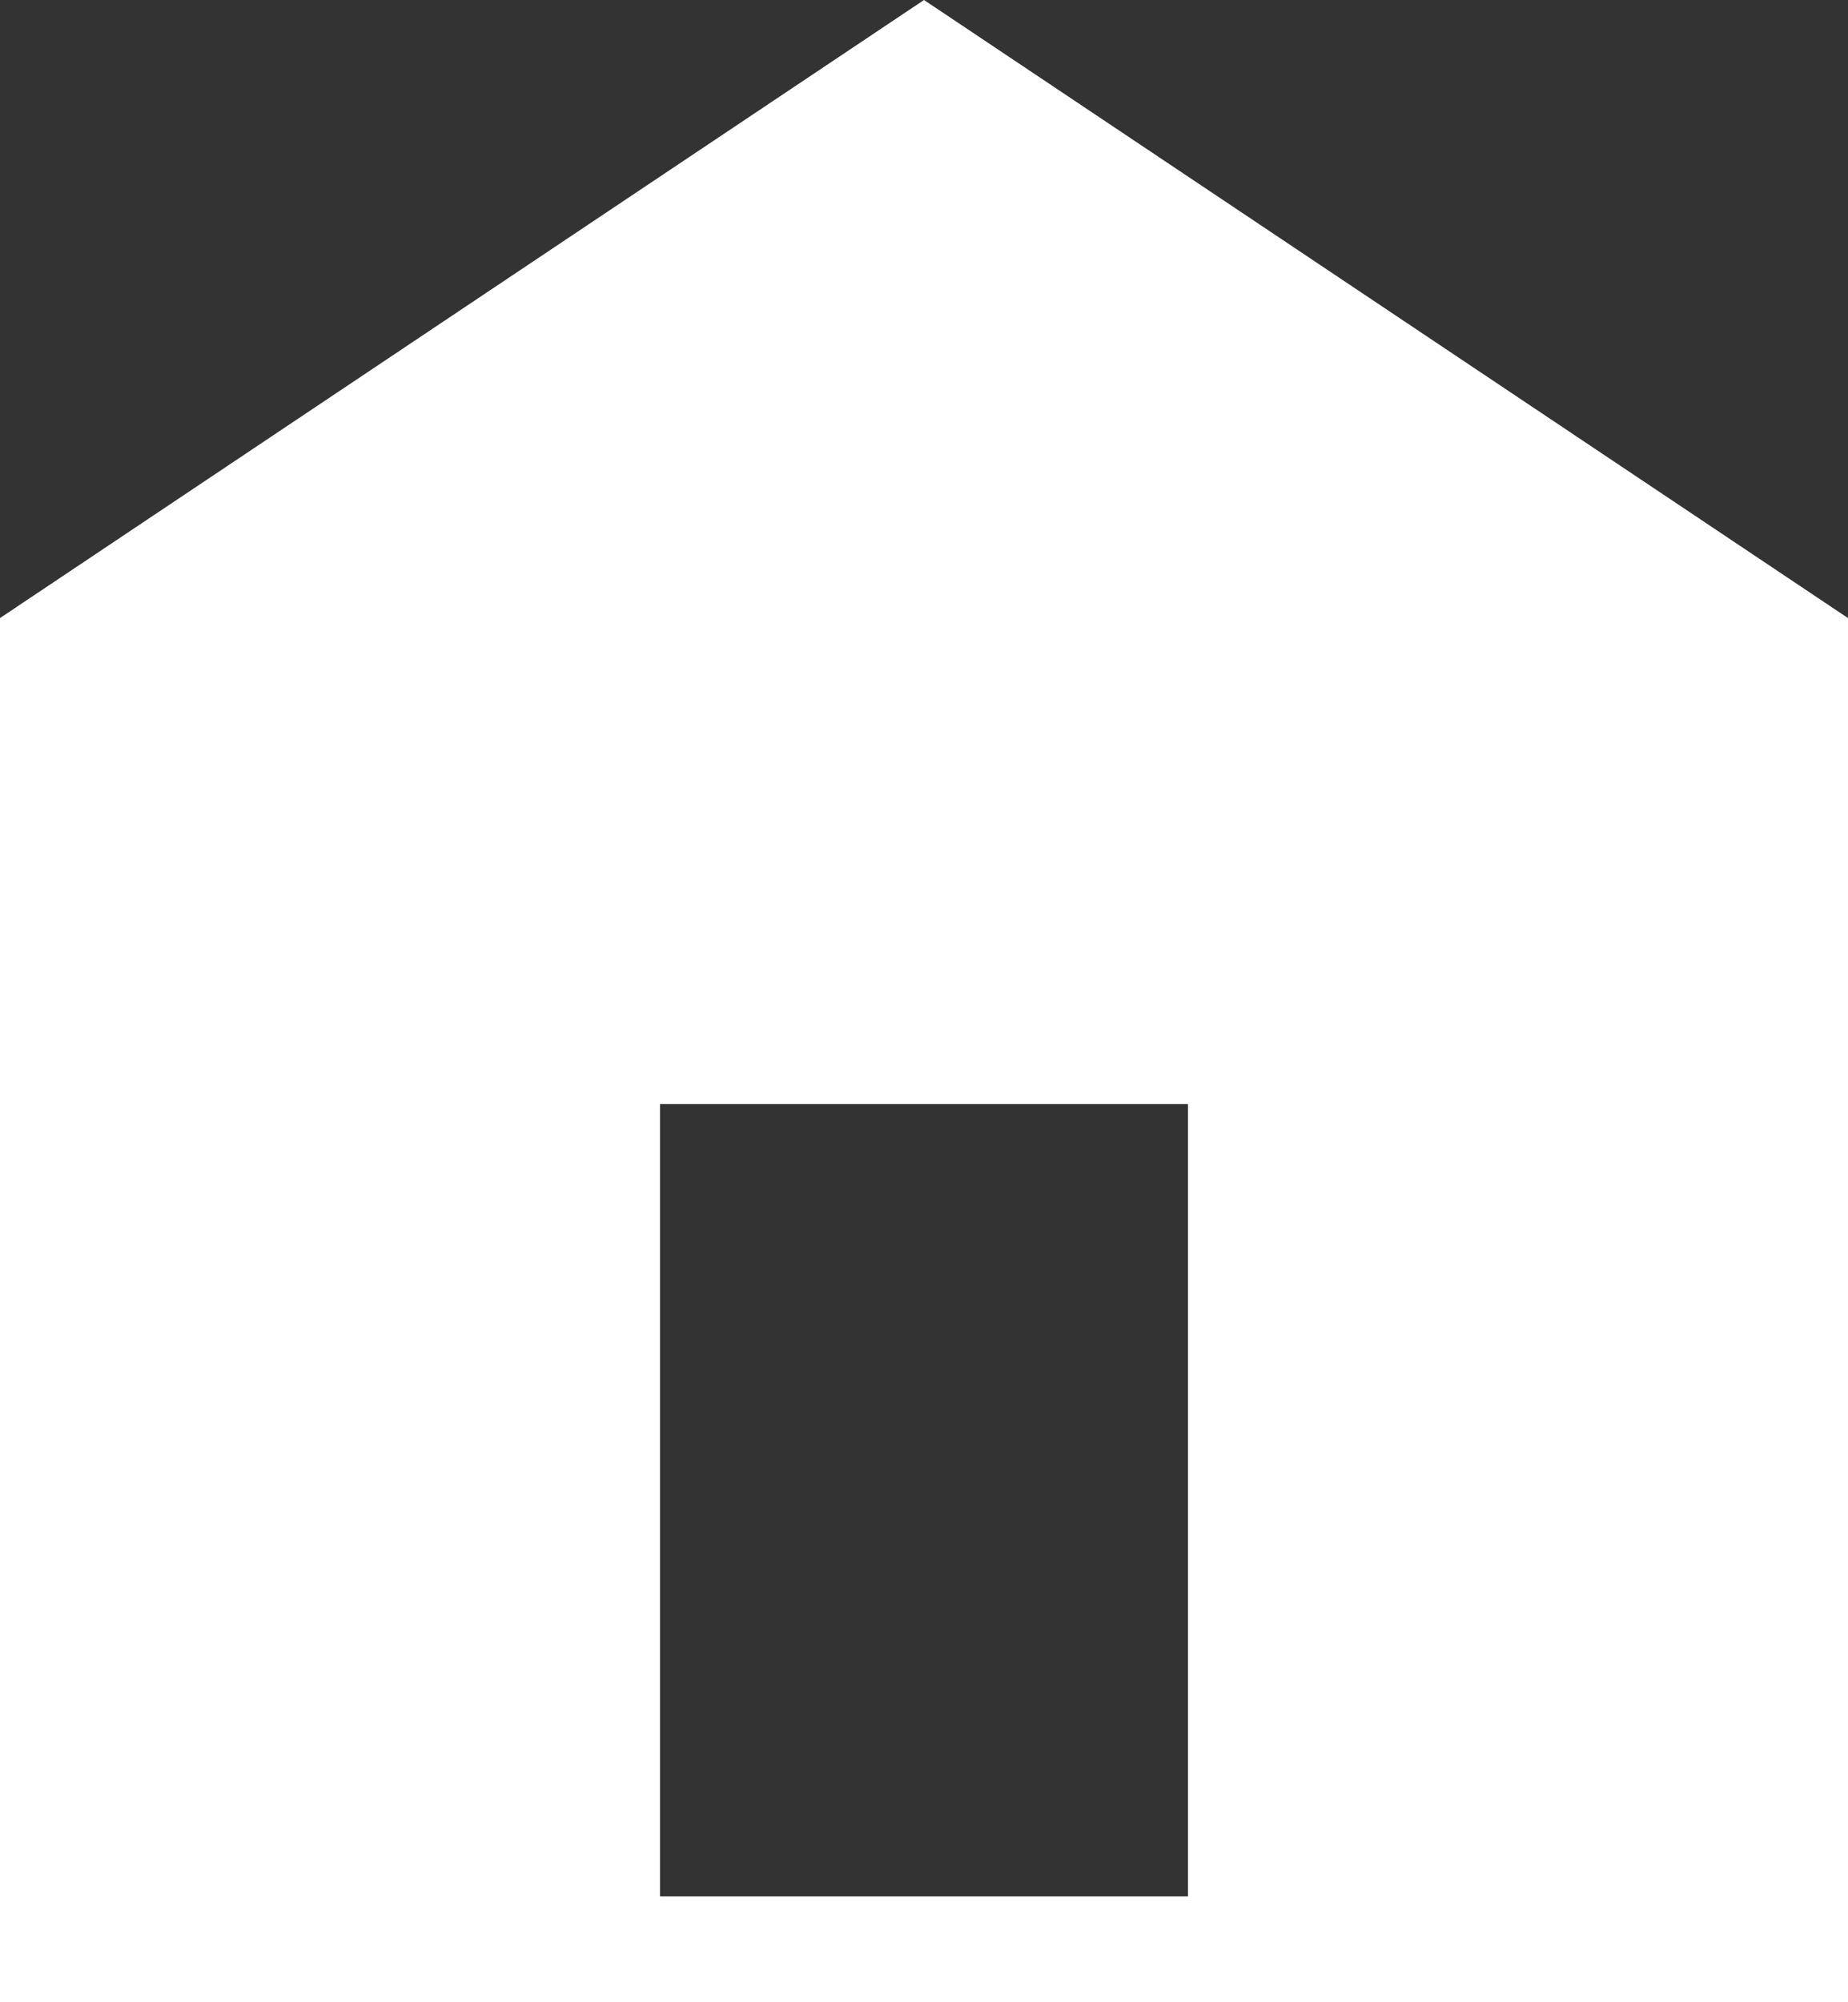 <?xml version="1.0" encoding="UTF-8" standalone="no"?>
<svg
   xmlns:dc="http://purl.org/dc/elements/1.1/"
   xmlns:cc="http://creativecommons.org/ns#"
   xmlns:rdf="http://www.w3.org/1999/02/22-rdf-syntax-ns#"
   xmlns:svg="http://www.w3.org/2000/svg"
   xmlns="http://www.w3.org/2000/svg"
   xmlns:sodipodi="http://sodipodi.sourceforge.net/DTD/sodipodi-0.dtd"
   xmlns:inkscape="http://www.inkscape.org/namespaces/inkscape"
   version="1.1"
   x="0px"
   y="0px"
   viewBox="0 0 70 75.8"
   xml:space="preserve"
   id="svg2"
   inkscape:version="0.91 r13725"
   sodipodi:docname="home-white.svg"
   width="70"
   height="75.8"><rect x="0" y="0" width="70" height="75.8" fill="#333333" stroke="none"/><defs
     id="defs10" /><sodipodi:namedview
     pagecolor="#ffffff"
     bordercolor="#666666"
     borderopacity="1"
     objecttolerance="10"
     gridtolerance="10"
     guidetolerance="10"
     inkscape:pageopacity="0"
     inkscape:pageshadow="2"
     inkscape:window-width="1301"
     inkscape:window-height="745"
     id="namedview8"
     showgrid="false"
     fit-margin-top="0"
     fit-margin-left="0"
     fit-margin-right="0"
     fit-margin-bottom="0"
     inkscape:zoom="1.888"
     inkscape:cx="35"
     inkscape:cy="26.5"
     inkscape:window-x="57"
     inkscape:window-y="-8"
     inkscape:window-maximized="1"
     inkscape:current-layer="svg2" /><g
     id="g4"
     transform="translate(-15,-13.2)"
     style="fill:#ffffff;fill-opacity:1"><path
       d="M 85,36.6 50,13.2 15,36.6 15,89 85,89 85,36.6 Z M 60,85 l -20,0 0,-30 20,0 0,30 z"
       id="path6"
       inkscape:connector-curvature="0"
       style="fill:#ffffff;fill-opacity:1" /></g></svg>